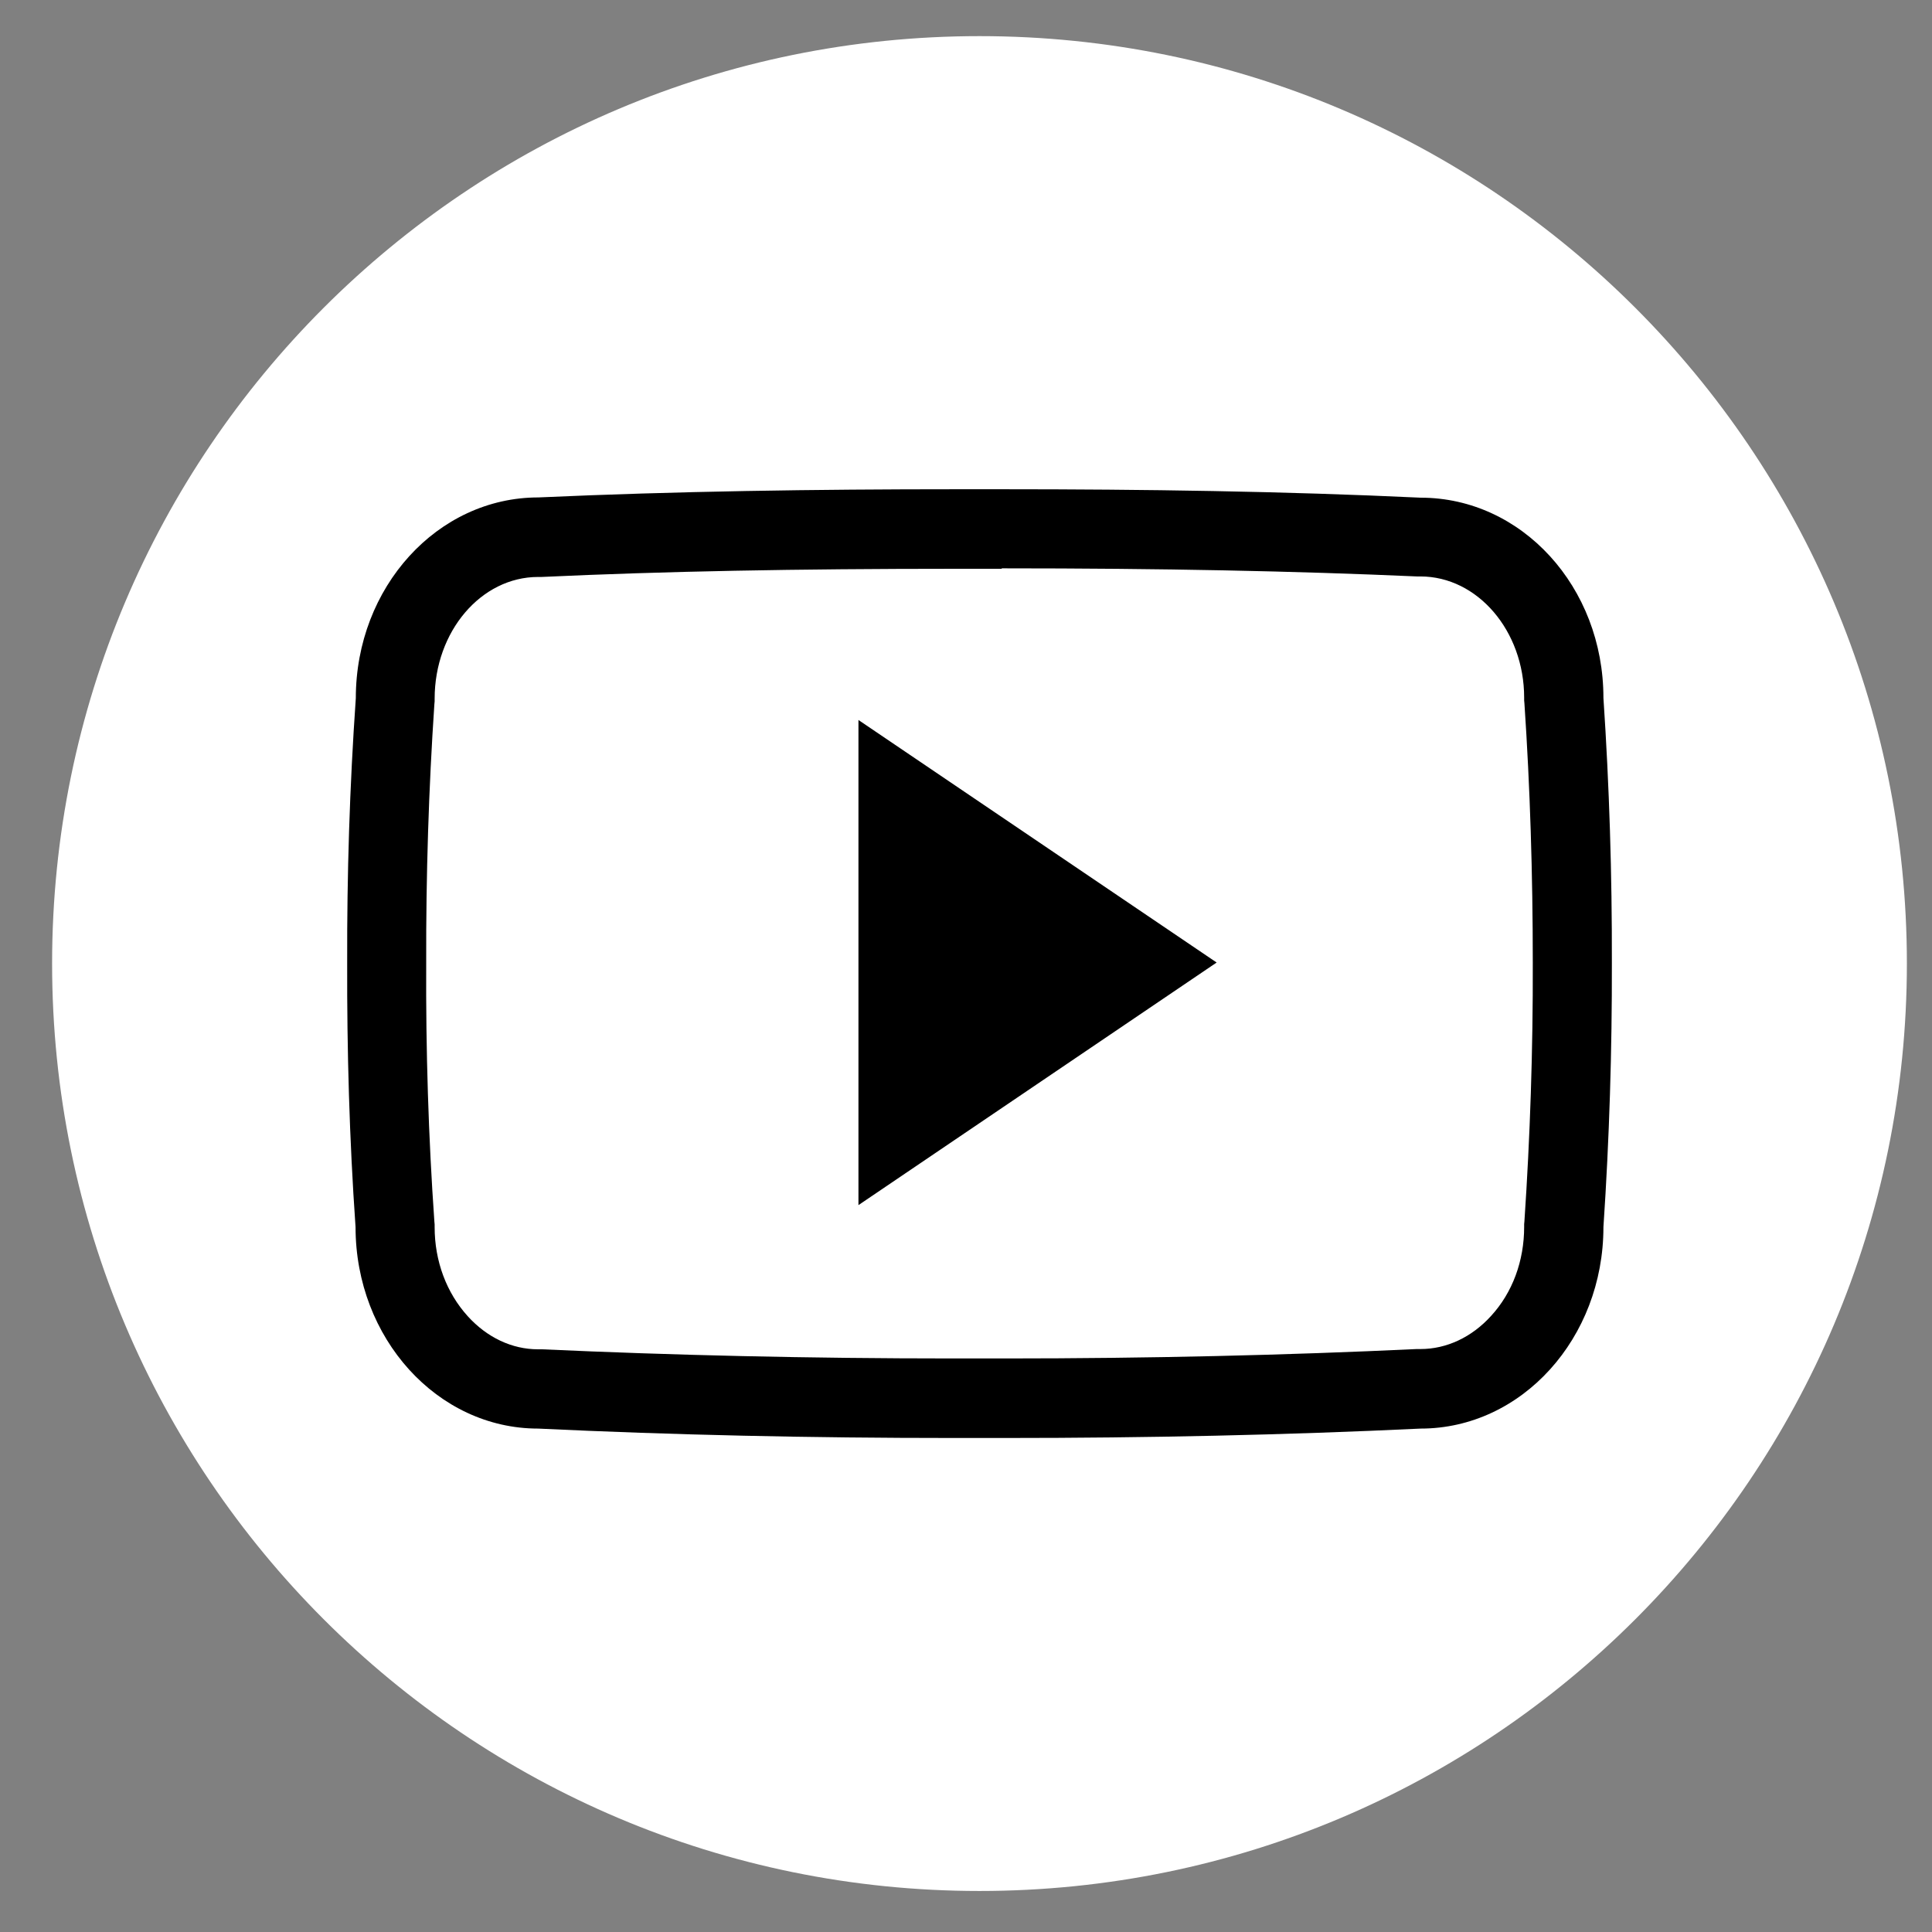 <?xml version="1.0" encoding="UTF-8"?> <svg xmlns="http://www.w3.org/2000/svg" width="30" height="30" viewBox="0 0 30 30" fill="none"><rect x="0" y="0" width="30" height="30" fill="#808080" stroke="none"/> <path d="M29.61 14.961C29.61 22.915 23.163 29.363 15.21 29.363C7.256 29.363 0.809 22.915 0.809 14.961C0.809 7.008 7.256 0.561 15.21 0.561C23.163 0.561 29.61 7.008 29.61 14.961Z" fill="white"></path> <g clip-path="url(#clip0_230_53)"> <path d="M15.555 8.825C18.059 8.825 20.108 8.867 22.002 8.951H22.029H22.056C22.942 8.951 23.667 9.795 23.667 10.834V10.877L23.671 10.919C23.759 12.223 23.801 13.577 23.801 14.942C23.805 16.308 23.759 17.662 23.671 18.965L23.667 19.008V19.05C23.667 19.579 23.487 20.07 23.153 20.434C22.854 20.764 22.463 20.948 22.056 20.948H22.025H21.995C19.966 21.044 17.822 21.094 15.612 21.094C15.478 21.094 15.34 21.094 15.206 21.094H15.21H15.206C15.068 21.094 14.93 21.094 14.792 21.094C12.575 21.094 10.431 21.044 8.417 20.952H8.386H8.356C7.949 20.952 7.562 20.768 7.263 20.438C6.933 20.074 6.749 19.583 6.749 19.054V19.012L6.745 18.969C6.653 17.662 6.611 16.308 6.618 14.954V14.95V14.946C6.614 13.592 6.657 12.242 6.745 10.934L6.749 10.892V10.85C6.749 9.806 7.47 8.959 8.356 8.959H8.383H8.409C10.308 8.871 12.356 8.832 14.861 8.832H15.206H15.555V8.825ZM15.555 7.597C15.44 7.597 15.325 7.597 15.21 7.597C15.095 7.597 14.98 7.597 14.864 7.597C12.655 7.597 10.484 7.628 8.36 7.724C6.795 7.724 5.525 9.116 5.525 10.842C5.429 12.215 5.387 13.581 5.391 14.95C5.387 16.319 5.425 17.684 5.521 19.054C5.521 20.78 6.791 22.183 8.356 22.183C10.458 22.283 12.602 22.329 14.792 22.329C14.93 22.329 15.072 22.329 15.21 22.329C15.348 22.329 15.486 22.329 15.62 22.329C17.81 22.329 19.954 22.283 22.06 22.183C23.629 22.183 24.898 20.78 24.898 19.054C24.99 17.684 25.032 16.315 25.029 14.946C25.032 13.577 24.99 12.211 24.898 10.838C24.898 9.112 23.629 7.728 22.06 7.728C19.935 7.628 17.768 7.597 15.555 7.597Z" fill="black"></path> <path d="M13.33 18.713V11.18L18.892 14.946L13.33 18.713Z" fill="black"></path> </g> <defs> <clipPath id="clip0_230_53"> <rect width="19.638" height="19.638" fill="white" transform="translate(5.391 5.143)"></rect> </clipPath> </defs> </svg> 
